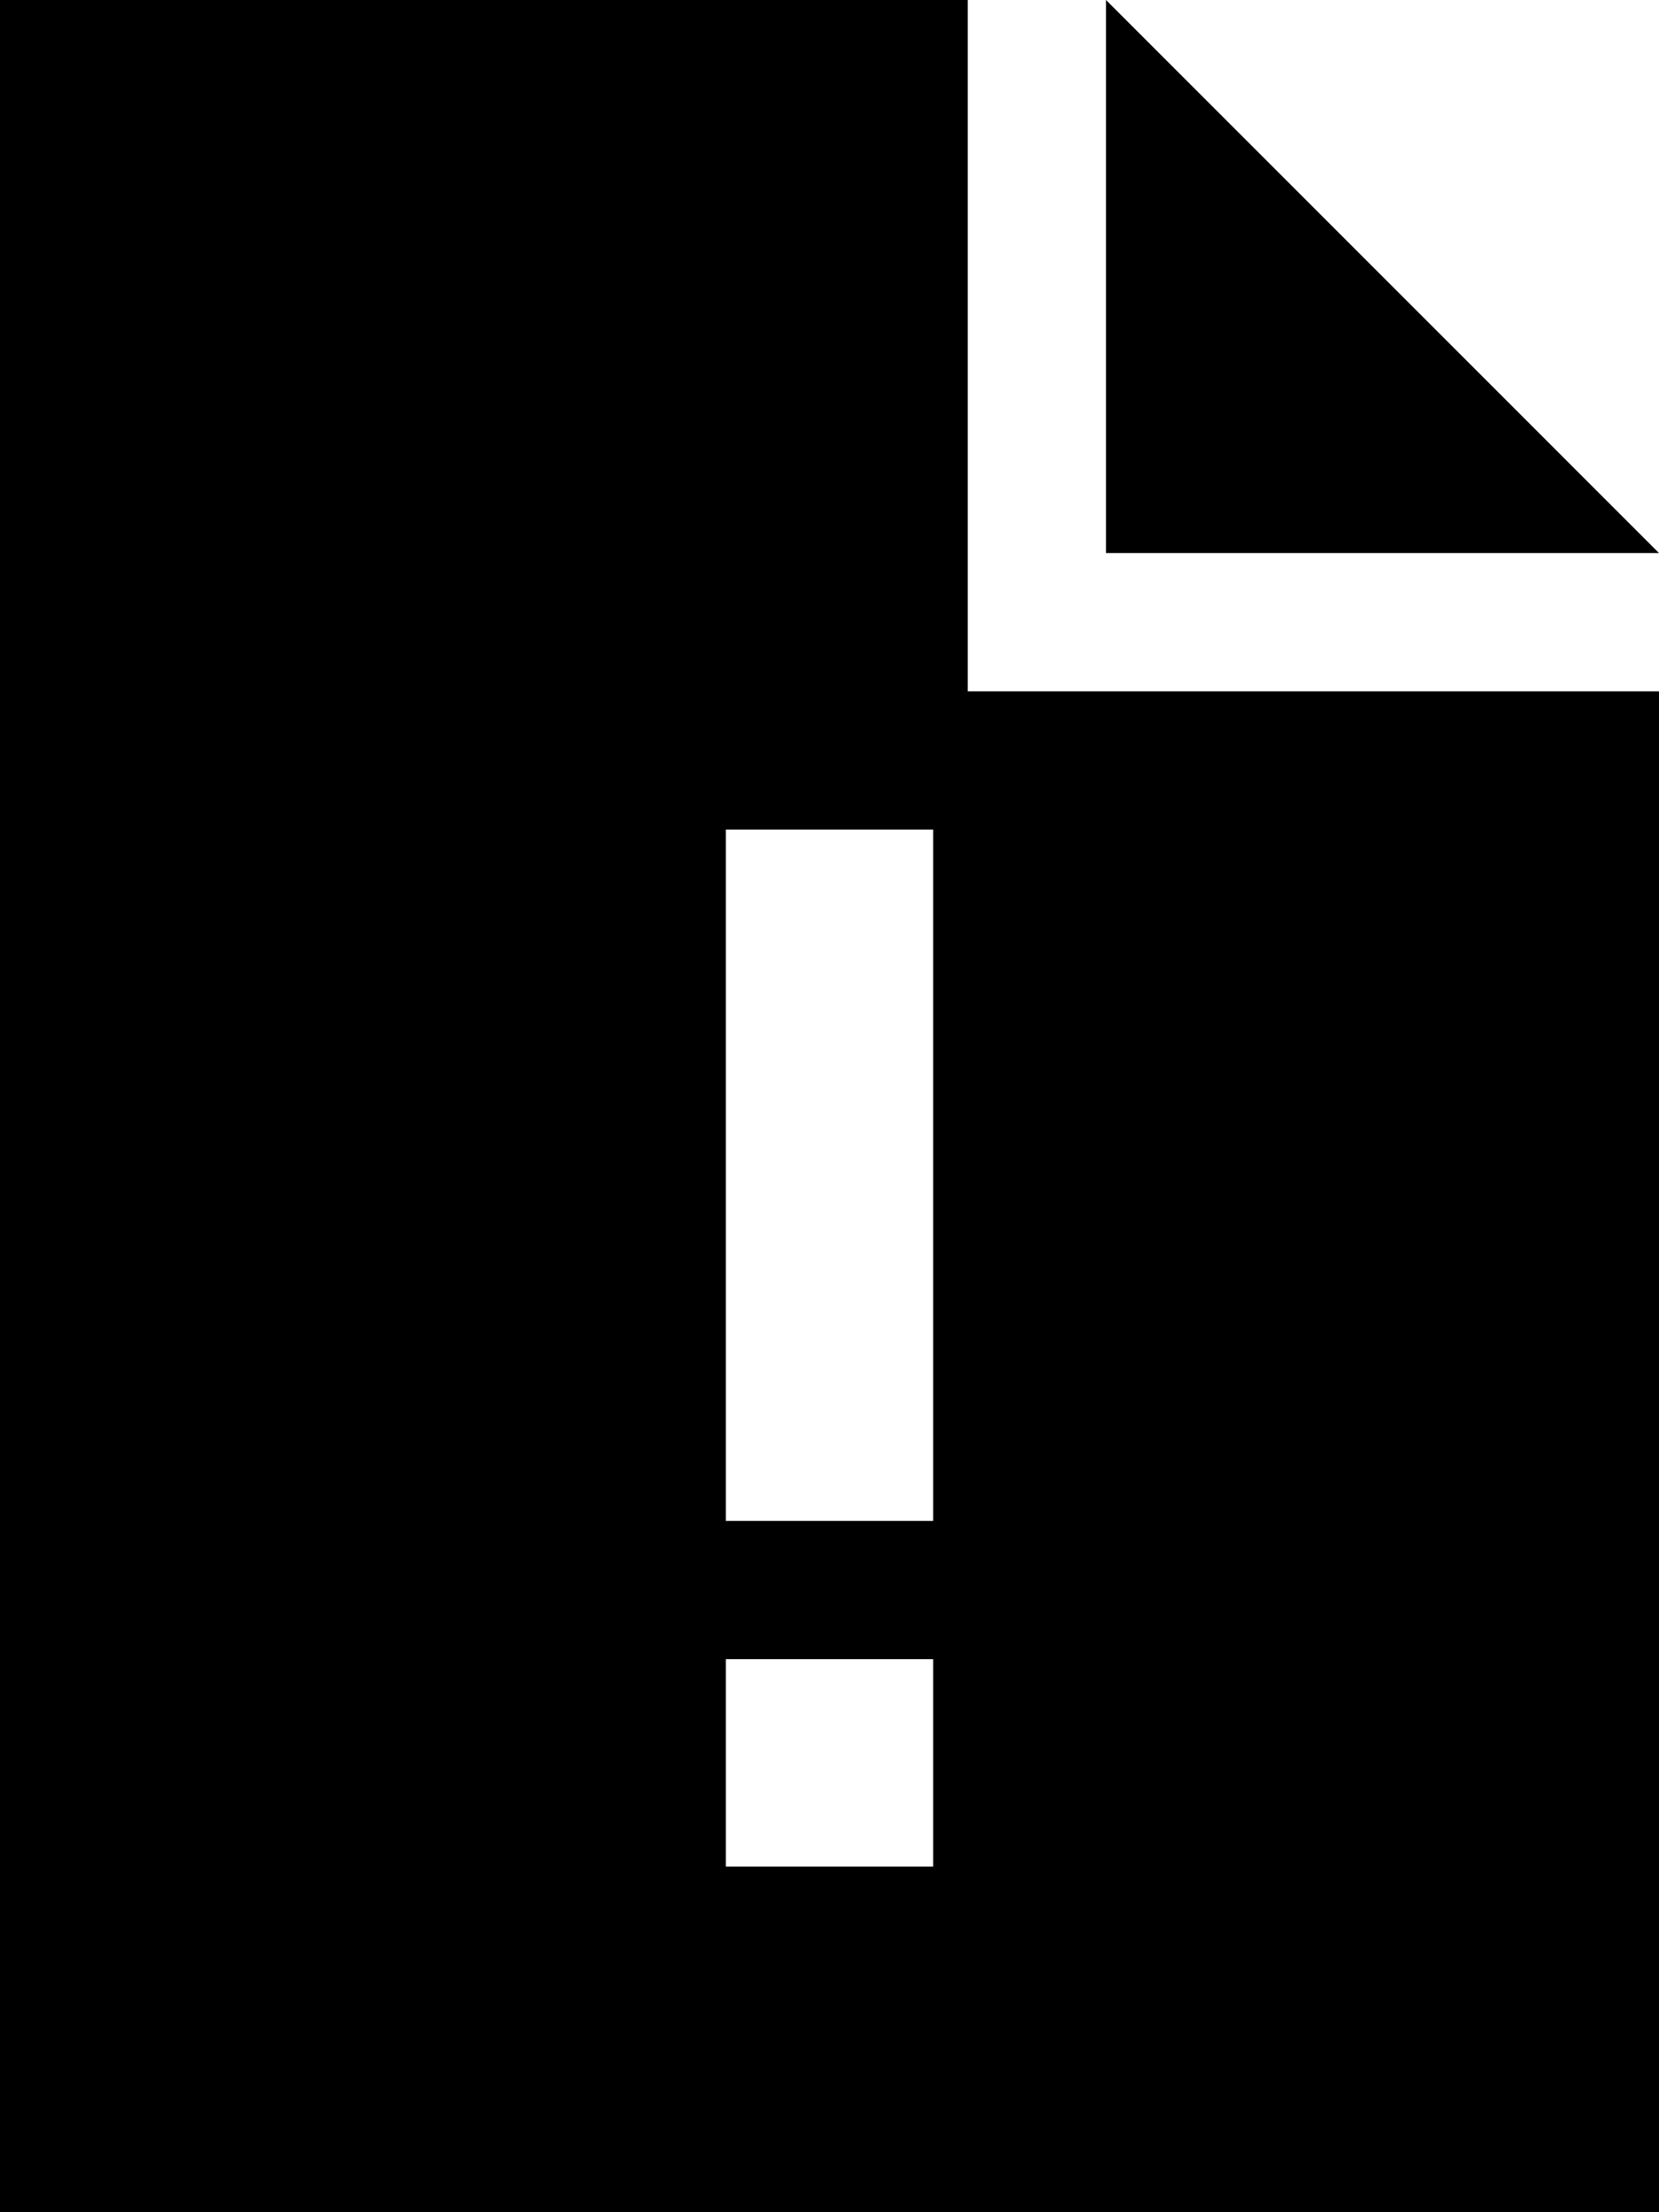 <svg xmlns="http://www.w3.org/2000/svg" viewBox="0 0 384 512"><!--! Font Awesome Pro 6.7.1 by @fontawesome - https://fontawesome.com License - https://fontawesome.com/license (Commercial License) Copyright 2024 Fonticons, Inc. --><path d="M224 0L0 0 0 512l384 0 0-352-160 0L224 0zm32 0l0 128 128 0L256 0zM216 192l0 24 0 112 0 24-48 0 0-24 0-112 0-24 48 0zM168 384l48 0 0 48-48 0 0-48z"/></svg>